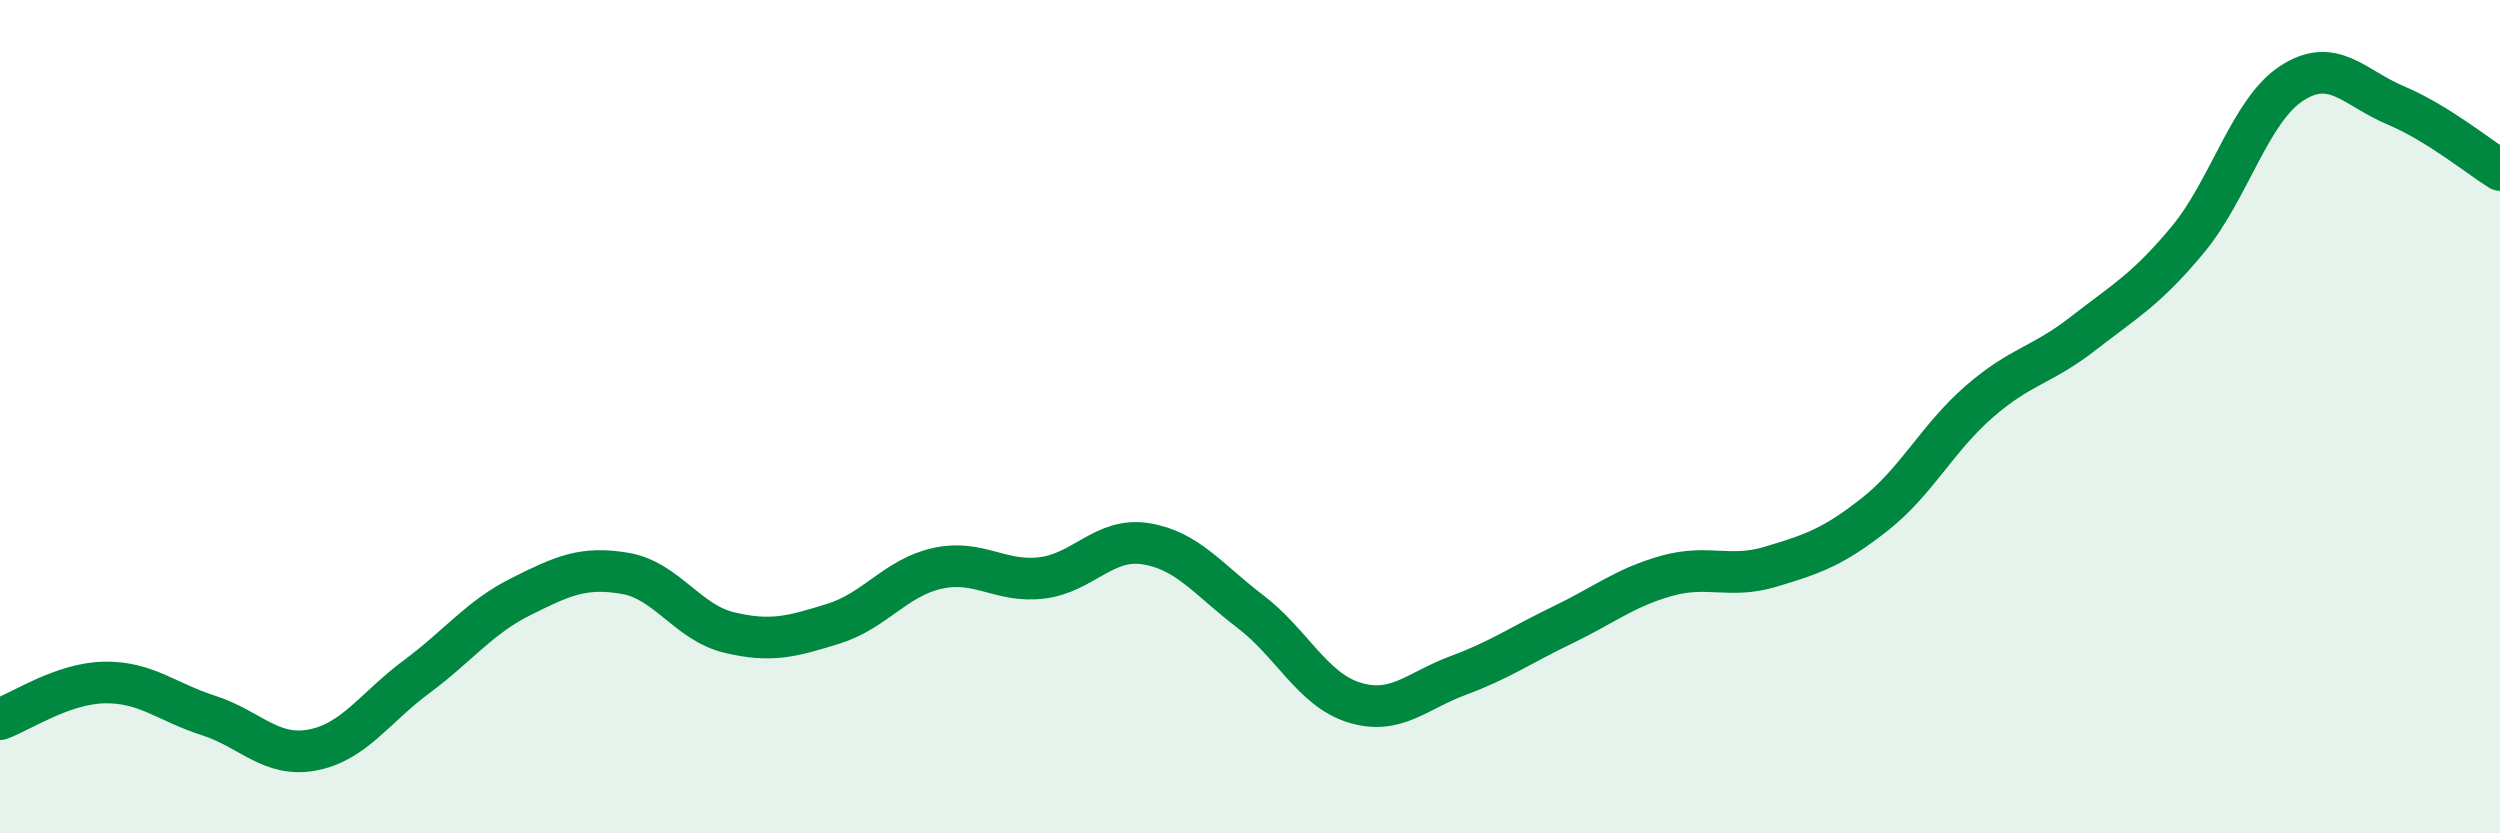 
    <svg width="60" height="20" viewBox="0 0 60 20" xmlns="http://www.w3.org/2000/svg">
      <path
        d="M 0,17.26 C 0.5,17.08 1.5,16.4 2.5,16.38 C 3.5,16.36 4,16.85 5,17.17 C 6,17.49 6.5,18.19 7.5,18 C 8.5,17.81 9,16.98 10,16.24 C 11,15.5 11.5,14.82 12.5,14.32 C 13.5,13.82 14,13.59 15,13.76 C 16,13.93 16.5,14.94 17.5,15.18 C 18.5,15.42 19,15.28 20,14.97 C 21,14.66 21.5,13.86 22.5,13.64 C 23.5,13.42 24,13.99 25,13.87 C 26,13.75 26.5,12.89 27.5,13.05 C 28.5,13.21 29,13.91 30,14.67 C 31,15.43 31.5,16.55 32.5,16.86 C 33.5,17.17 34,16.58 35,16.21 C 36,15.84 36.5,15.48 37.5,15 C 38.5,14.52 39,14.1 40,13.82 C 41,13.54 41.5,13.9 42.5,13.6 C 43.5,13.3 44,13.13 45,12.34 C 46,11.55 46.5,10.51 47.5,9.64 C 48.5,8.77 49,8.78 50,8 C 51,7.22 51.5,6.96 52.5,5.76 C 53.5,4.56 54,2.65 55,2 C 56,1.35 56.5,2.11 57.5,2.53 C 58.5,2.95 59.5,3.77 60,4.08L60 20L0 20Z"
        fill="#008740"
        opacity="0.1"
        stroke-linecap="round"
        stroke-linejoin="round"
      />
      <path
        d="M 0,17.26 C 0.5,17.08 1.5,16.4 2.5,16.38 C 3.5,16.36 4,16.85 5,17.17 C 6,17.49 6.5,18.19 7.5,18 C 8.5,17.81 9,16.98 10,16.24 C 11,15.5 11.5,14.82 12.5,14.32 C 13.5,13.82 14,13.59 15,13.76 C 16,13.93 16.5,14.94 17.5,15.18 C 18.5,15.42 19,15.28 20,14.97 C 21,14.66 21.5,13.86 22.5,13.64 C 23.5,13.42 24,13.99 25,13.87 C 26,13.75 26.5,12.89 27.5,13.05 C 28.5,13.21 29,13.91 30,14.67 C 31,15.43 31.5,16.55 32.5,16.86 C 33.5,17.17 34,16.58 35,16.21 C 36,15.84 36.5,15.48 37.5,15 C 38.5,14.52 39,14.1 40,13.82 C 41,13.54 41.5,13.9 42.5,13.6 C 43.5,13.3 44,13.13 45,12.34 C 46,11.55 46.5,10.51 47.5,9.64 C 48.5,8.77 49,8.78 50,8 C 51,7.22 51.5,6.96 52.5,5.76 C 53.5,4.56 54,2.65 55,2 C 56,1.35 56.5,2.11 57.5,2.53 C 58.5,2.95 59.5,3.77 60,4.08"
        stroke="#008740"
        stroke-width="1"
        fill="none"
        stroke-linecap="round"
        stroke-linejoin="round"
      />
    </svg>
  